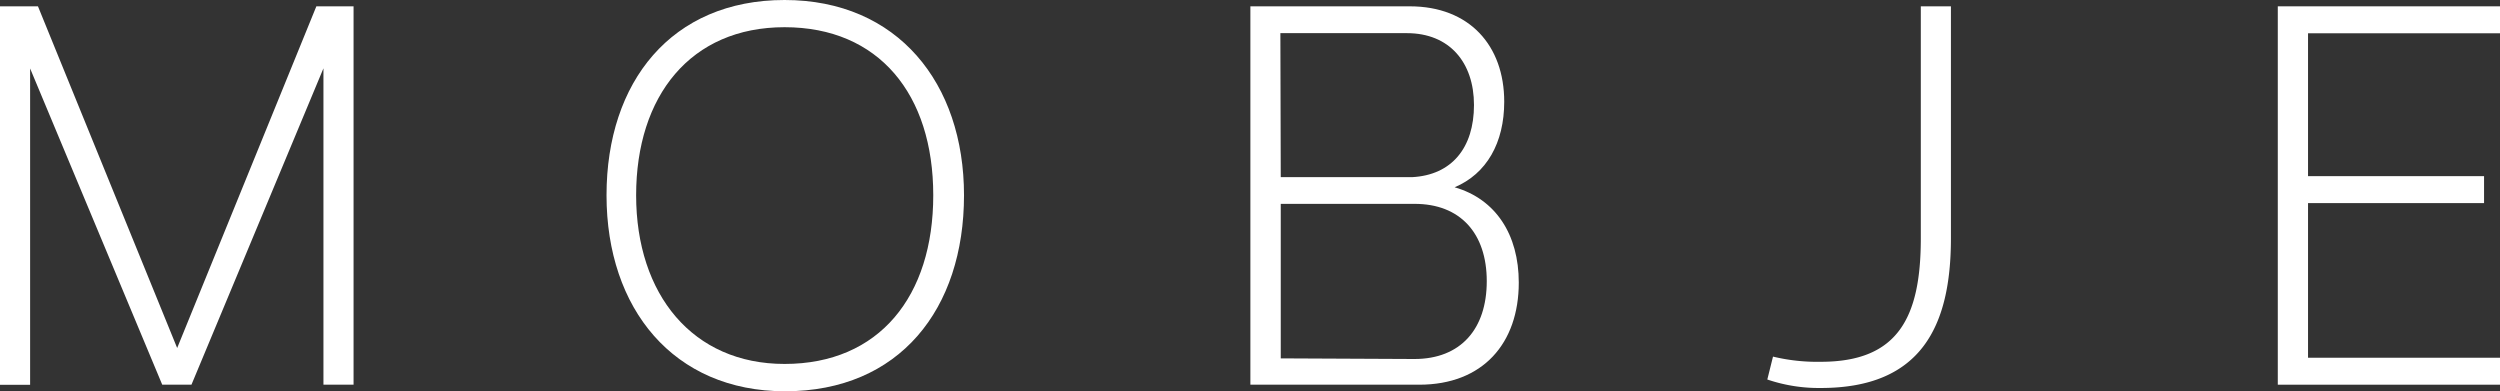 <svg xmlns="http://www.w3.org/2000/svg" viewBox="0 0 197.56 30.92"><rect x="0" y="0" width="197.56" height="30.92" fill="#333333" stroke="none"/><defs><style>.cls-1{fill:#fff;}</style></defs><title>h_logo</title><g id="レイヤー_2" data-name="レイヤー 2"><g id="コンテンツなど文字"><path class="cls-1" d="M25.56,30.4v-25l-10.43,25H12.82L2.38,5.41v25H0V.5H3l11,27L25,.5h2.94V30.4Z"/><path class="cls-1" d="M76.18,15.43c0,9-5.1,15.49-14.14,15.49-8.82,0-14.11-6.53-14.11-15.49S53.06,0,62,0,76.18,6.58,76.18,15.43ZM62,2.15c-7.43,0-11.73,5.43-11.73,13.28S54.74,28.76,62,28.76c7.49,0,11.75-5.36,11.75-13.33S69.46,2.15,62,2.15Z"/><path class="cls-1" d="M111.41.5c4.71,0,7.46,3.1,7.46,7.54,0,3.25-1.39,5.69-3.92,6.76,3.25.93,5.07,3.74,5.07,7.53,0,4.8-2.84,8.07-7.86,8.07H98.81V.5ZM101.21,14h10.37c3.15-.16,4.9-2.33,4.9-5.7s-1.94-5.68-5.3-5.68h-10Zm10.56,14.37c3.66,0,5.72-2.37,5.72-6.15s-2.09-6.12-5.72-6.11H101.21V28.32Z"/><path class="cls-1" d="M154.17,18.83c0,6.94-2.34,11.83-10.28,11.83a12.63,12.63,0,0,1-4.23-.67l.45-1.81a14.89,14.89,0,0,0,3.78.41c6.1,0,7.9-3.5,7.9-9.76V.5h2.38Z"/><path class="cls-1" d="M182.39,2.63V13.92H196.3v2.13H182.39V28.27h15.17V30.4H180V.5h17.56V2.63Z"/></g></g></svg>